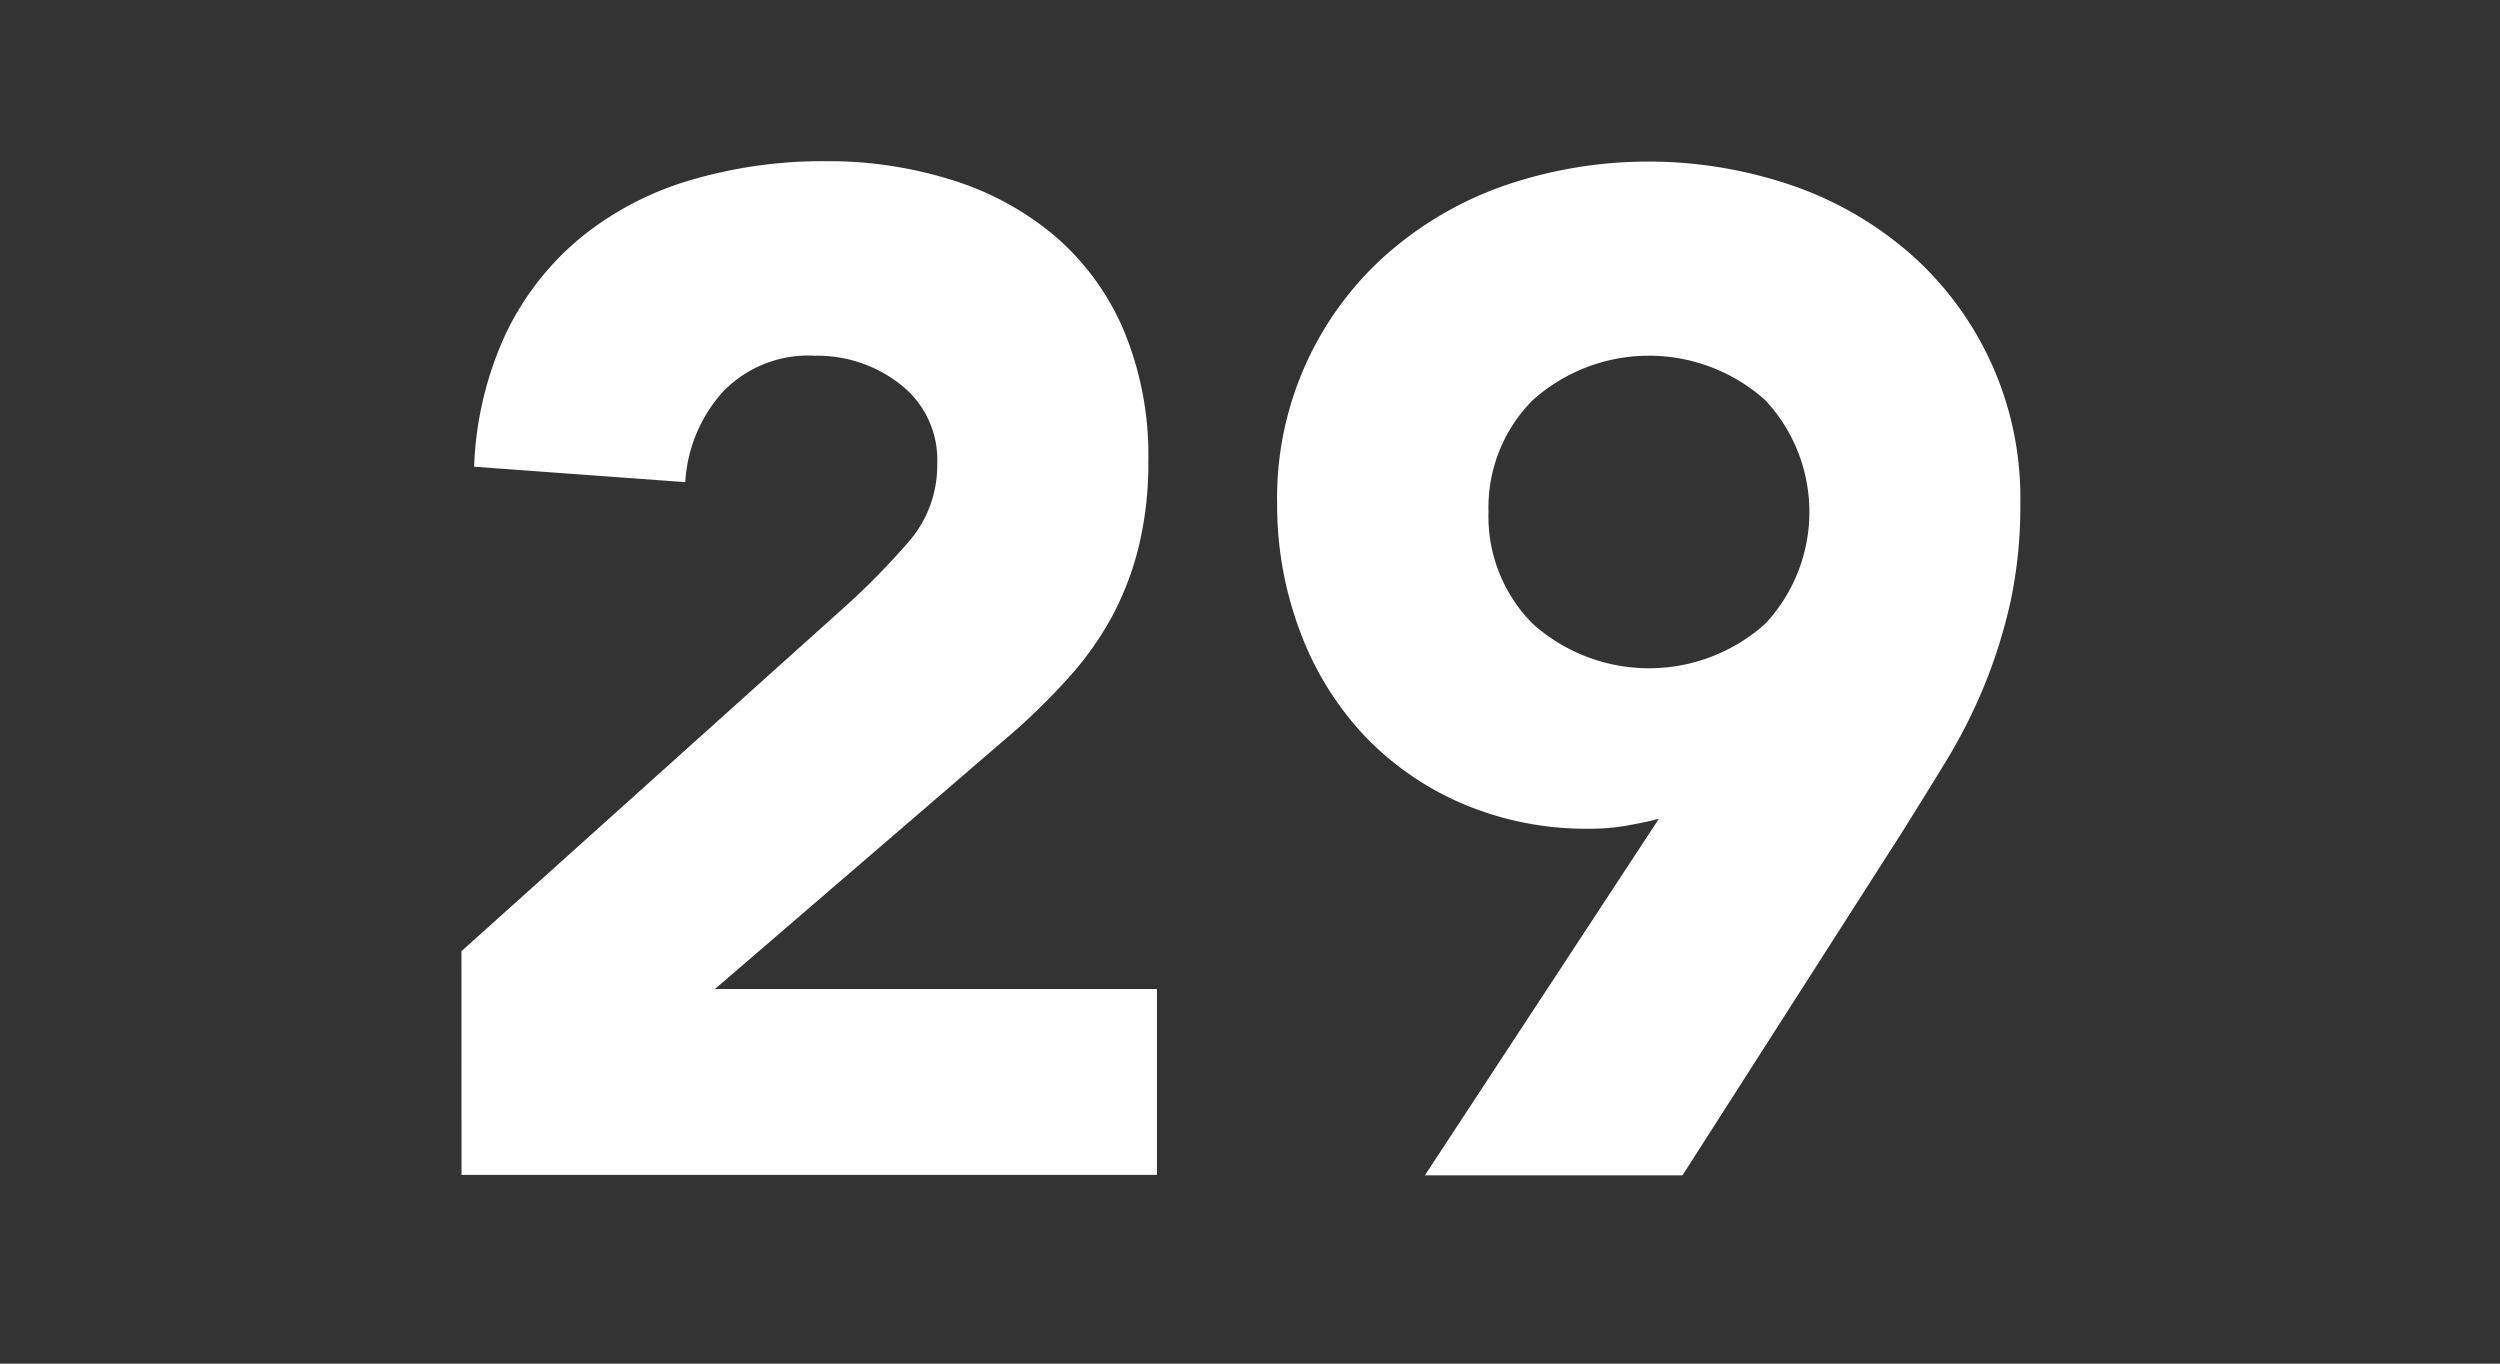 <svg xmlns="http://www.w3.org/2000/svg" width="55" height="30" viewBox="0 0 55 30">
  <rect x="0" y="0" width="55" height="30" fill="#333333" stroke="none"/>
  <g id="moctober_modal_calender_29" transform="translate(2693 21811)">
    <g id="group_325" data-name="group 325" transform="translate(-2682.848 -21807.449)">
      <path id="path_541" data-name="path 541" d="M1717.061,769.779l8.516-7.65a16.006,16.006,0,0,0,1.3-1.331,2.556,2.556,0,0,0,.651-1.735,2.1,2.1,0,0,0-.805-1.749,2.959,2.959,0,0,0-1.889-.635,2.6,2.6,0,0,0-2.027.8,3.246,3.246,0,0,0-.822,1.981l-4.645-.339a7.585,7.585,0,0,1,.711-2.958,6.225,6.225,0,0,1,1.643-2.09,6.9,6.9,0,0,1,2.4-1.255,10.285,10.285,0,0,1,2.988-.419,9.076,9.076,0,0,1,2.786.419,6.49,6.49,0,0,1,2.262,1.239,5.641,5.641,0,0,1,1.5,2.06,7.133,7.133,0,0,1,.542,2.88,7.732,7.732,0,0,1-.217,1.905,6.518,6.518,0,0,1-.6,1.548,7.008,7.008,0,0,1-.913,1.285,15.1,15.1,0,0,1-1.146,1.146l-6.658,5.73h9.724V774.7h-15.3Z" transform="translate(-1717.061 -752.404)" fill="#fff"/>
      <path id="path_542" data-name="path 542" d="M1739.793,766.867c-.248.062-.5.115-.744.156a4.721,4.721,0,0,1-.774.062,6.941,6.941,0,0,1-2.819-.558,6.529,6.529,0,0,1-2.167-1.516,6.813,6.813,0,0,1-1.394-2.278,7.883,7.883,0,0,1-.5-2.8,7.159,7.159,0,0,1,2.37-5.451,7.837,7.837,0,0,1,2.586-1.531,9.766,9.766,0,0,1,6.425,0,7.8,7.8,0,0,1,2.6,1.531,7.151,7.151,0,0,1,2.369,5.451,10.019,10.019,0,0,1-.215,2.153,11.448,11.448,0,0,1-.574,1.842,12,12,0,0,1-.836,1.657q-.483.789-1.007,1.625l-4.8,7.5h-5.667Zm-3.748-6.75a3.339,3.339,0,0,0,.976,2.461,3.83,3.83,0,0,0,5.11,0,3.6,3.6,0,0,0,0-4.924,3.834,3.834,0,0,0-5.11,0A3.344,3.344,0,0,0,1736.045,760.116Z" transform="translate(-1713.45 -752.404)" fill="#fff"/>
    </g>
    <rect id="rectangle_335" data-name="rectangle 335" width="55" height="30" transform="translate(-2693 -21811)" fill="none"/>
  </g>
</svg>
